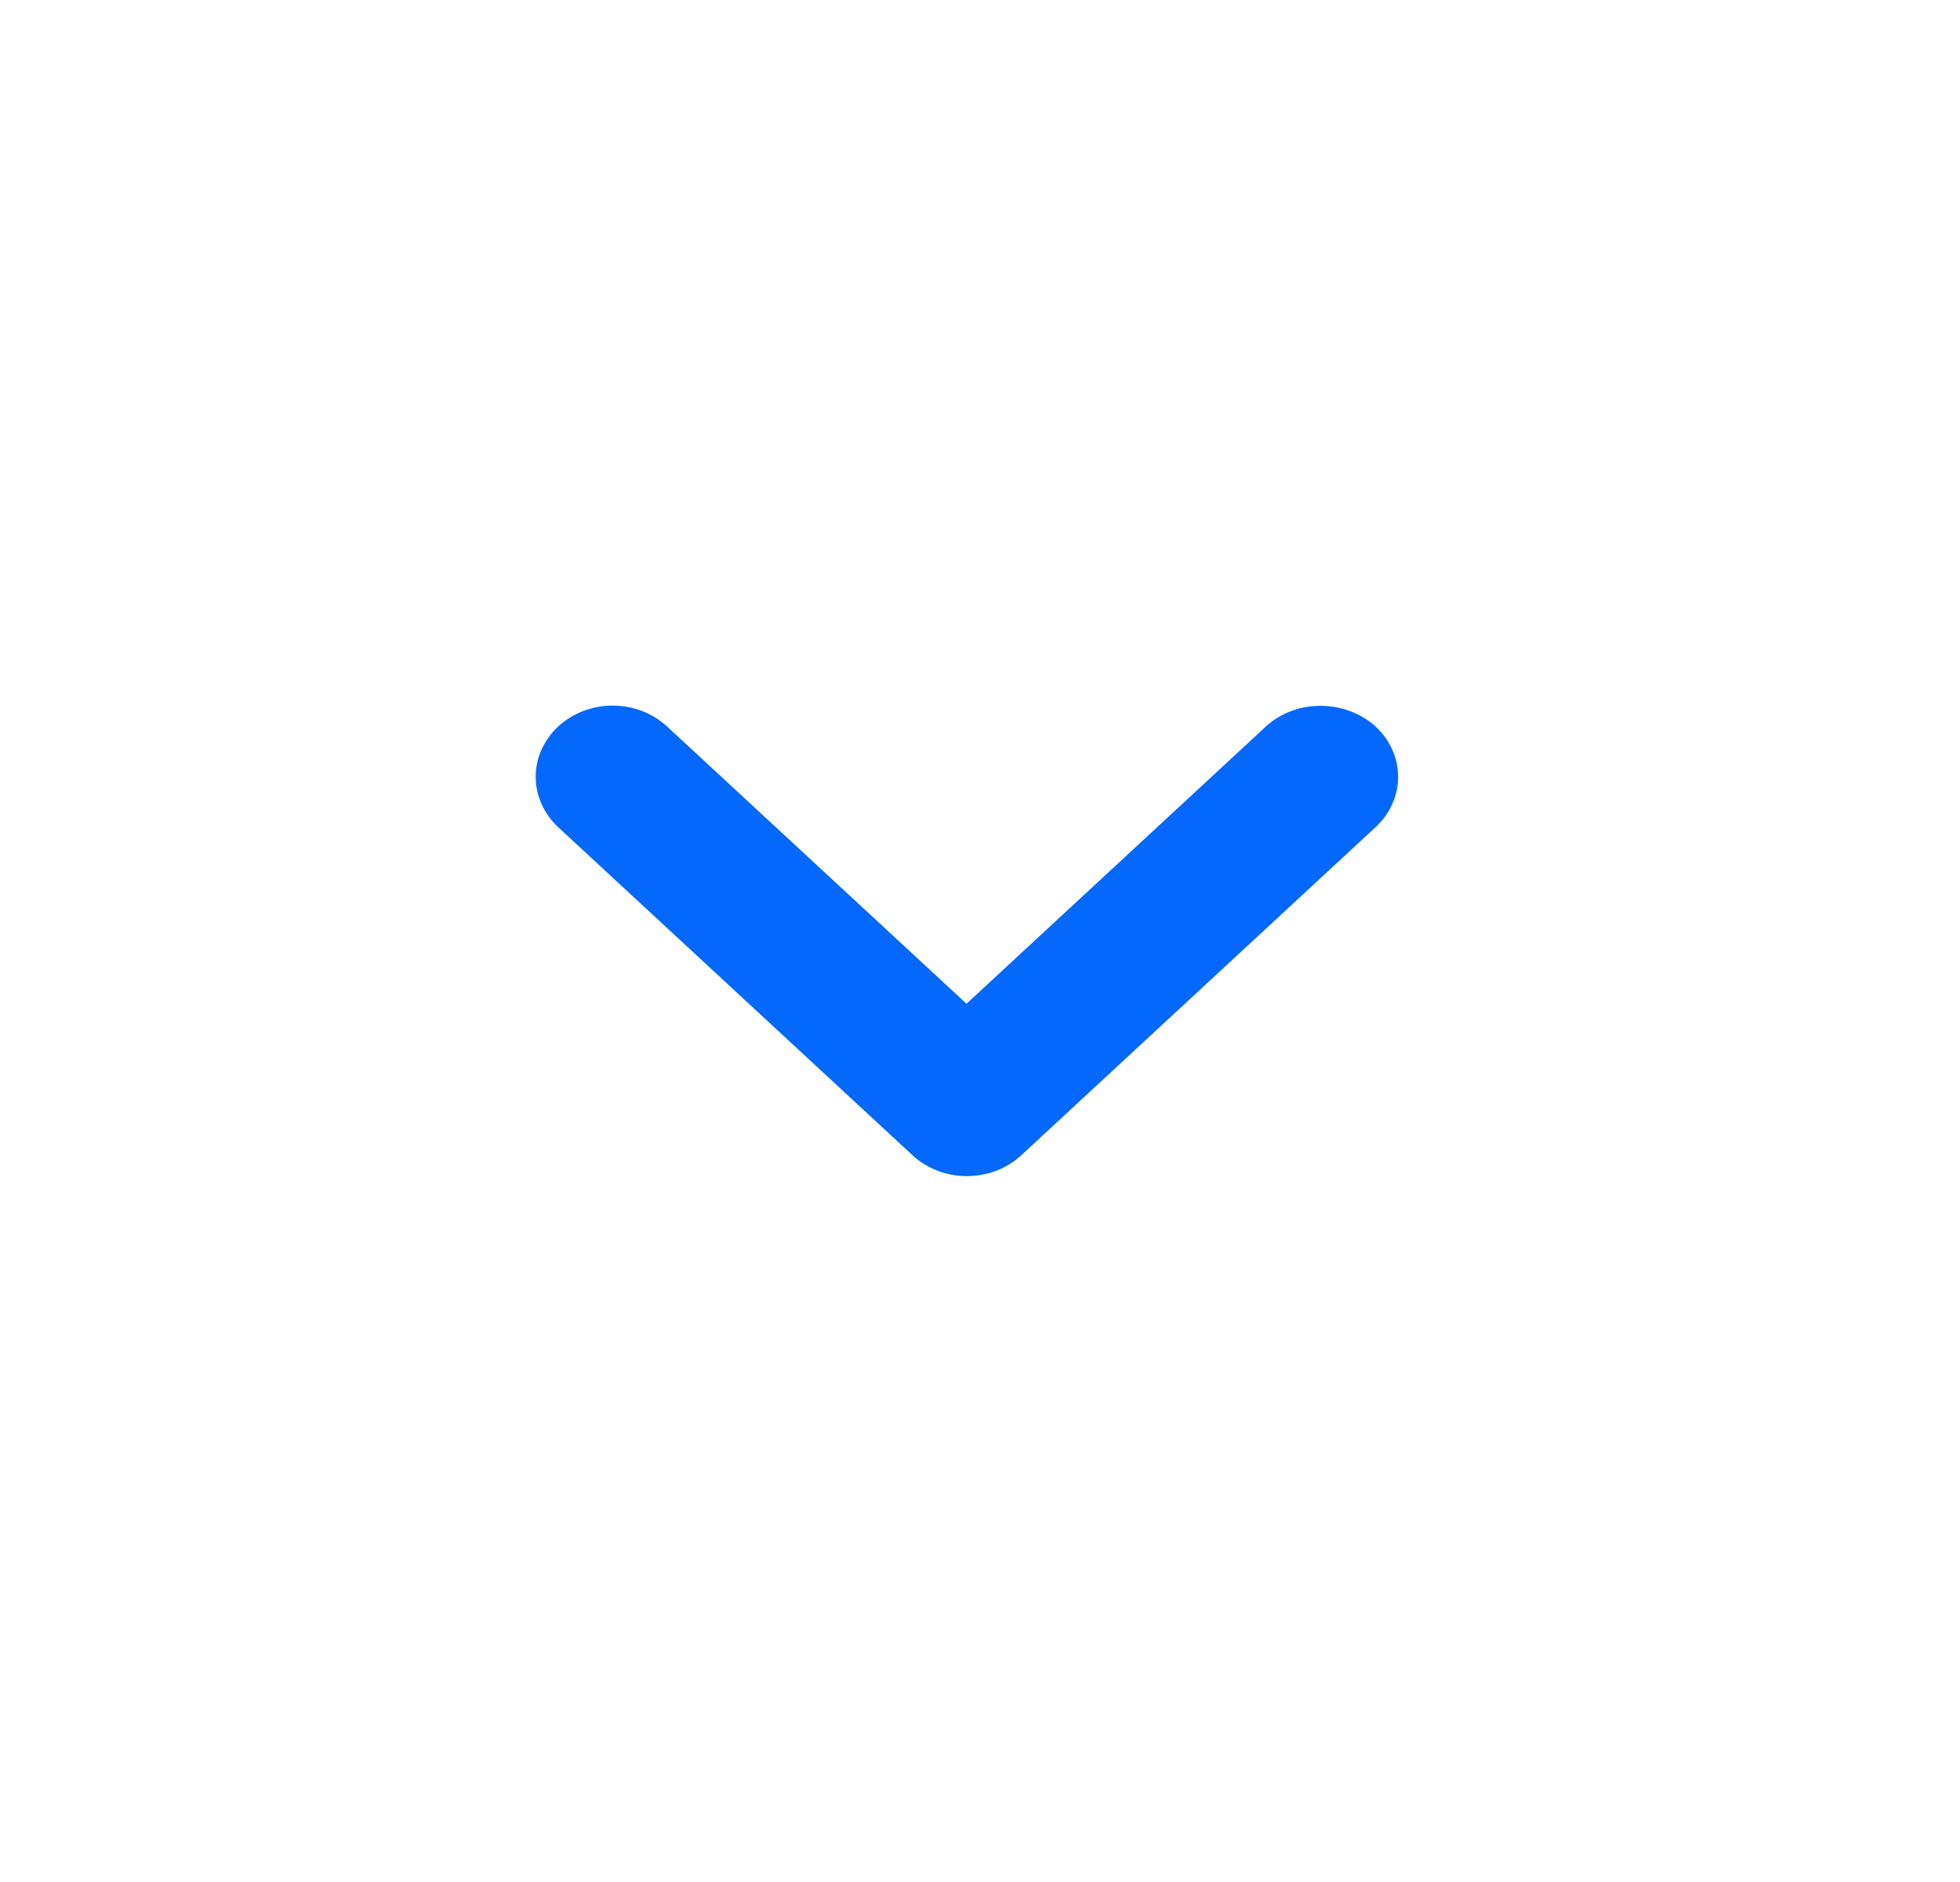 <svg width="25" height="24" viewBox="0 0 25 24" fill="none" xmlns="http://www.w3.org/2000/svg">
<path d="M16.147 9.264L12.328 12.8L8.508 9.264C8.417 9.18 8.309 9.113 8.19 9.067C8.071 9.022 7.943 8.998 7.814 8.998C7.686 8.998 7.558 9.022 7.439 9.067C7.32 9.113 7.212 9.18 7.12 9.264C7.029 9.349 6.957 9.449 6.908 9.559C6.858 9.669 6.833 9.787 6.833 9.907C6.833 10.026 6.858 10.144 6.908 10.254C6.957 10.364 7.029 10.465 7.12 10.549L11.639 14.732C12.023 15.087 12.643 15.087 13.027 14.732L17.545 10.549C17.636 10.465 17.709 10.364 17.758 10.254C17.808 10.144 17.833 10.026 17.833 9.907C17.833 9.787 17.808 9.669 17.758 9.559C17.709 9.449 17.636 9.348 17.545 9.264C17.161 8.918 16.531 8.909 16.147 9.264Z" fill="#0468FC"/>
</svg>
